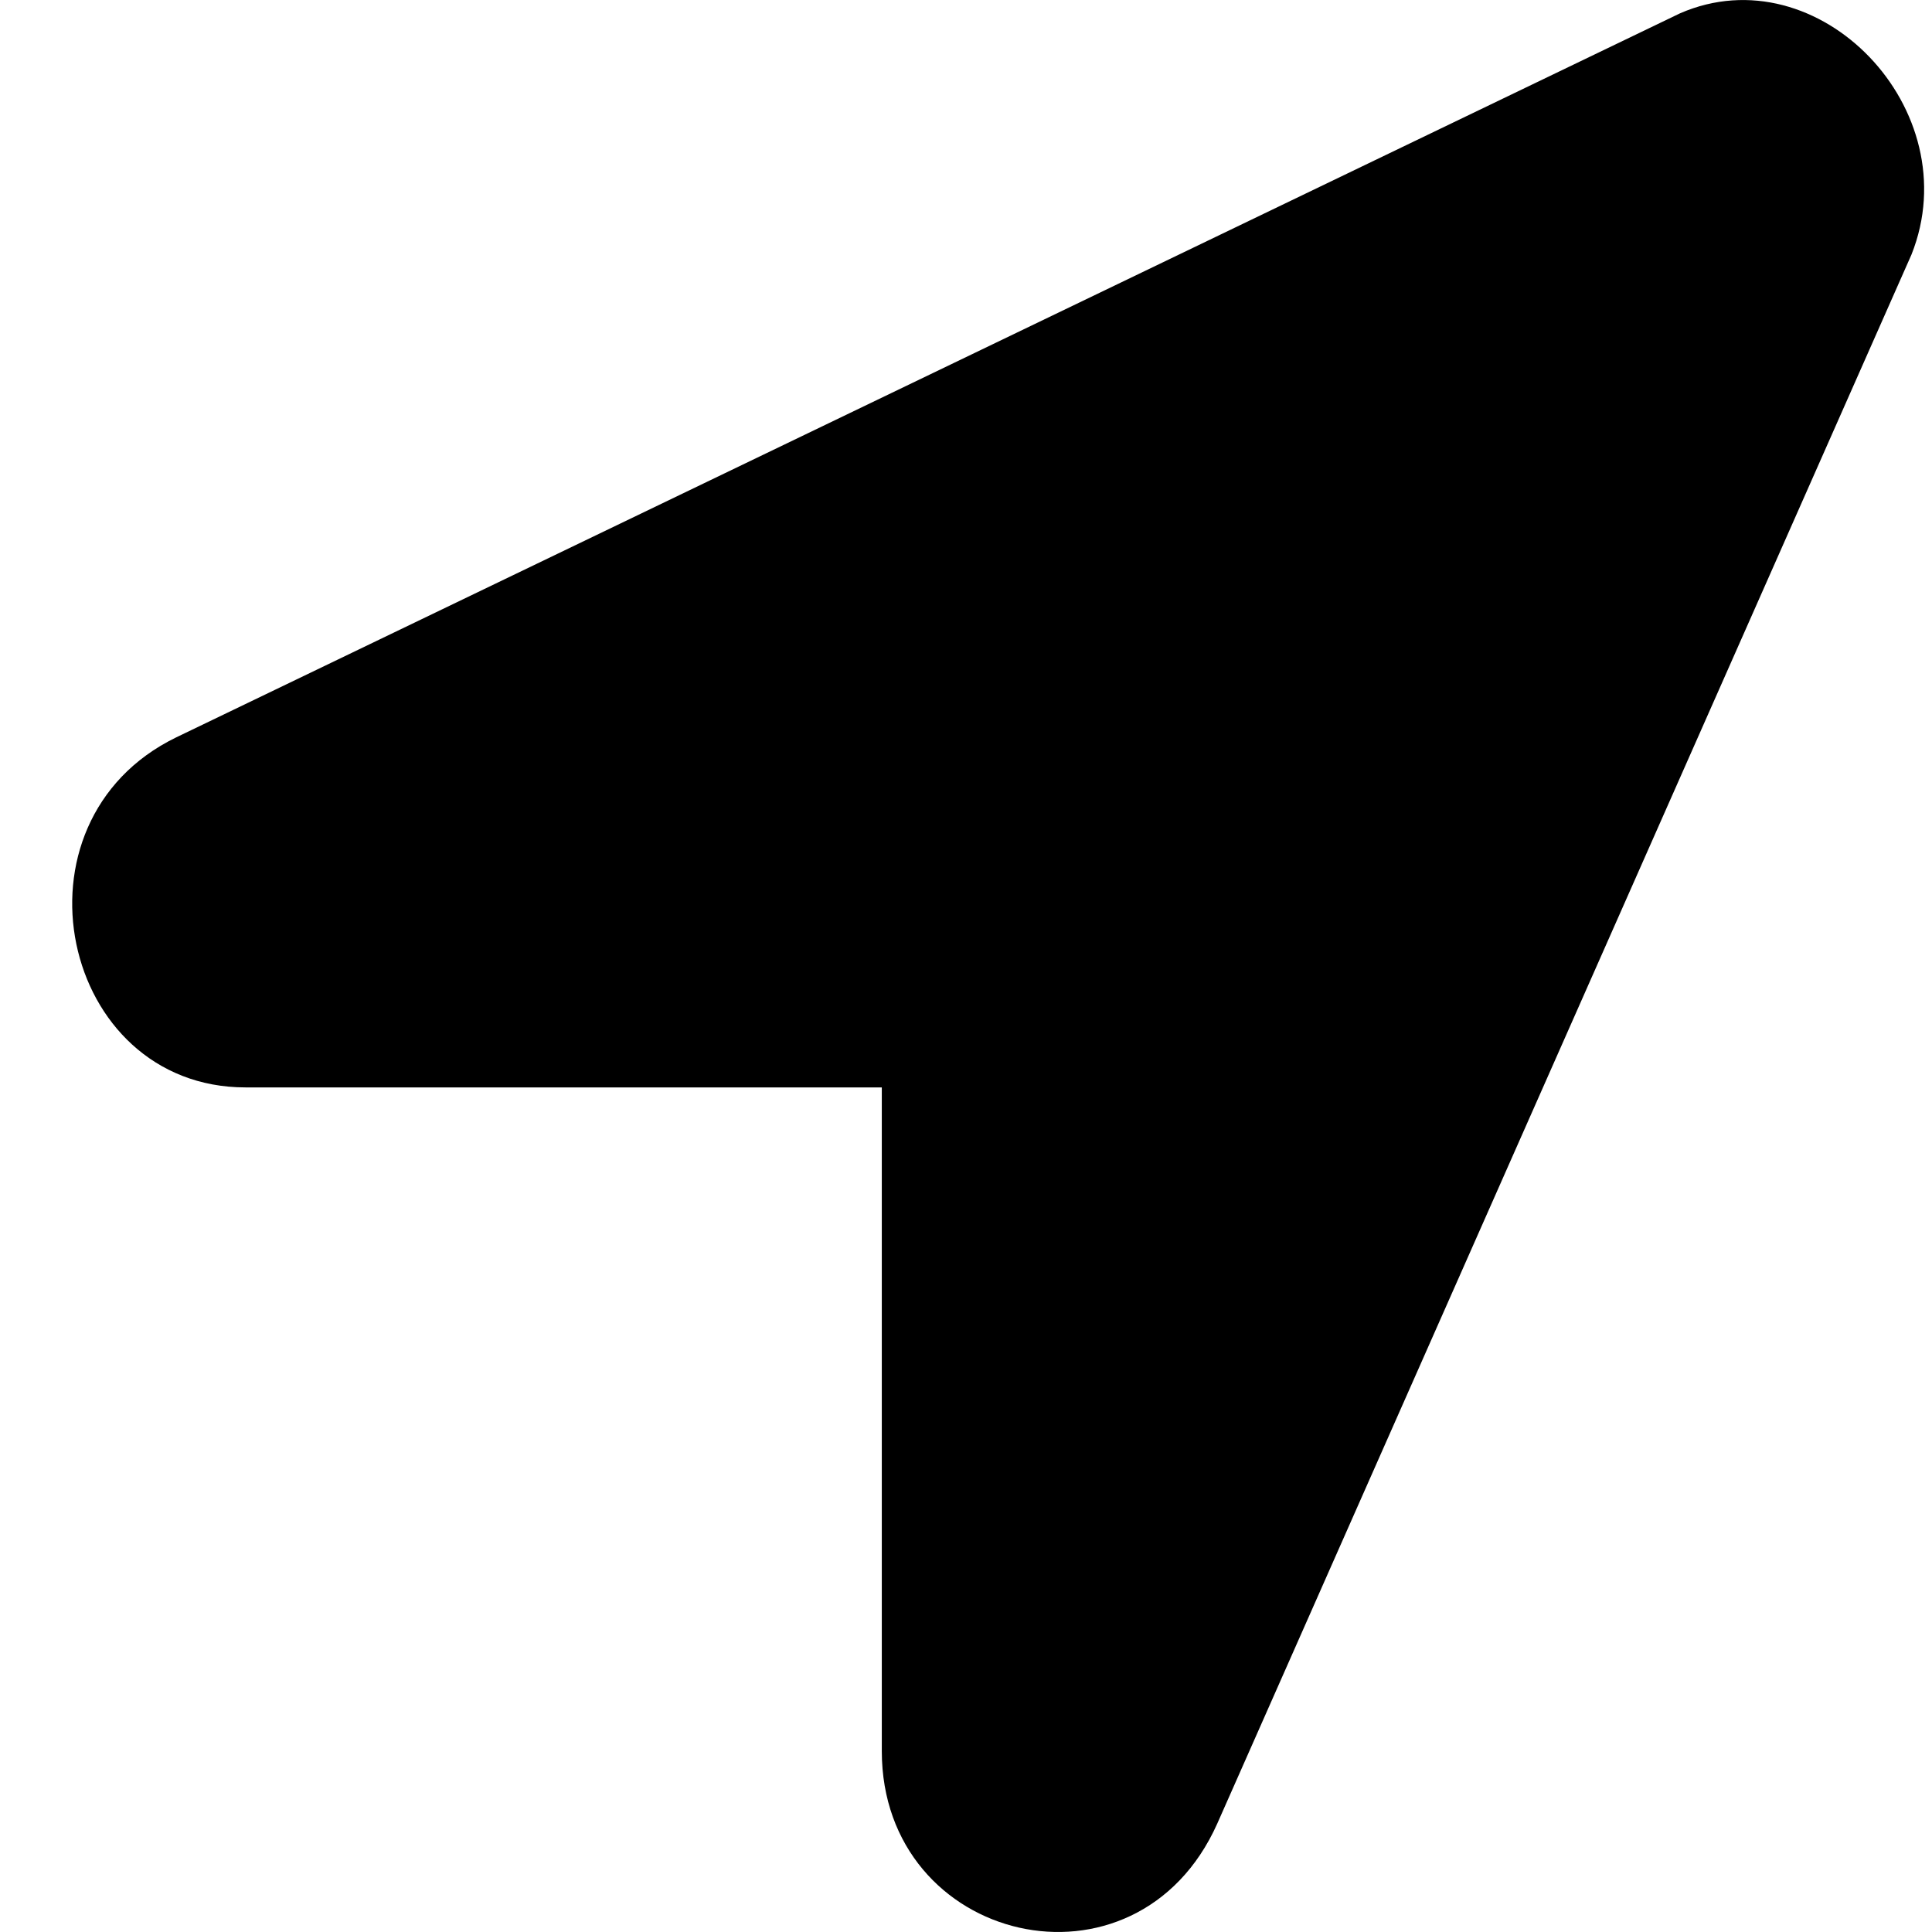 <svg width="19" height="19" viewBox="0 0 19 19" fill="none" xmlns="http://www.w3.org/2000/svg">
<path d="M16.522 0.131L1.732 7.252C0.026 8.083 0.594 10.694 2.415 10.694H8.672V17.221C8.672 19.12 11.175 19.714 11.971 17.934L18.798 2.504C19.366 1.08 17.887 -0.463 16.522 0.131Z" fill="black"/>
</svg>
